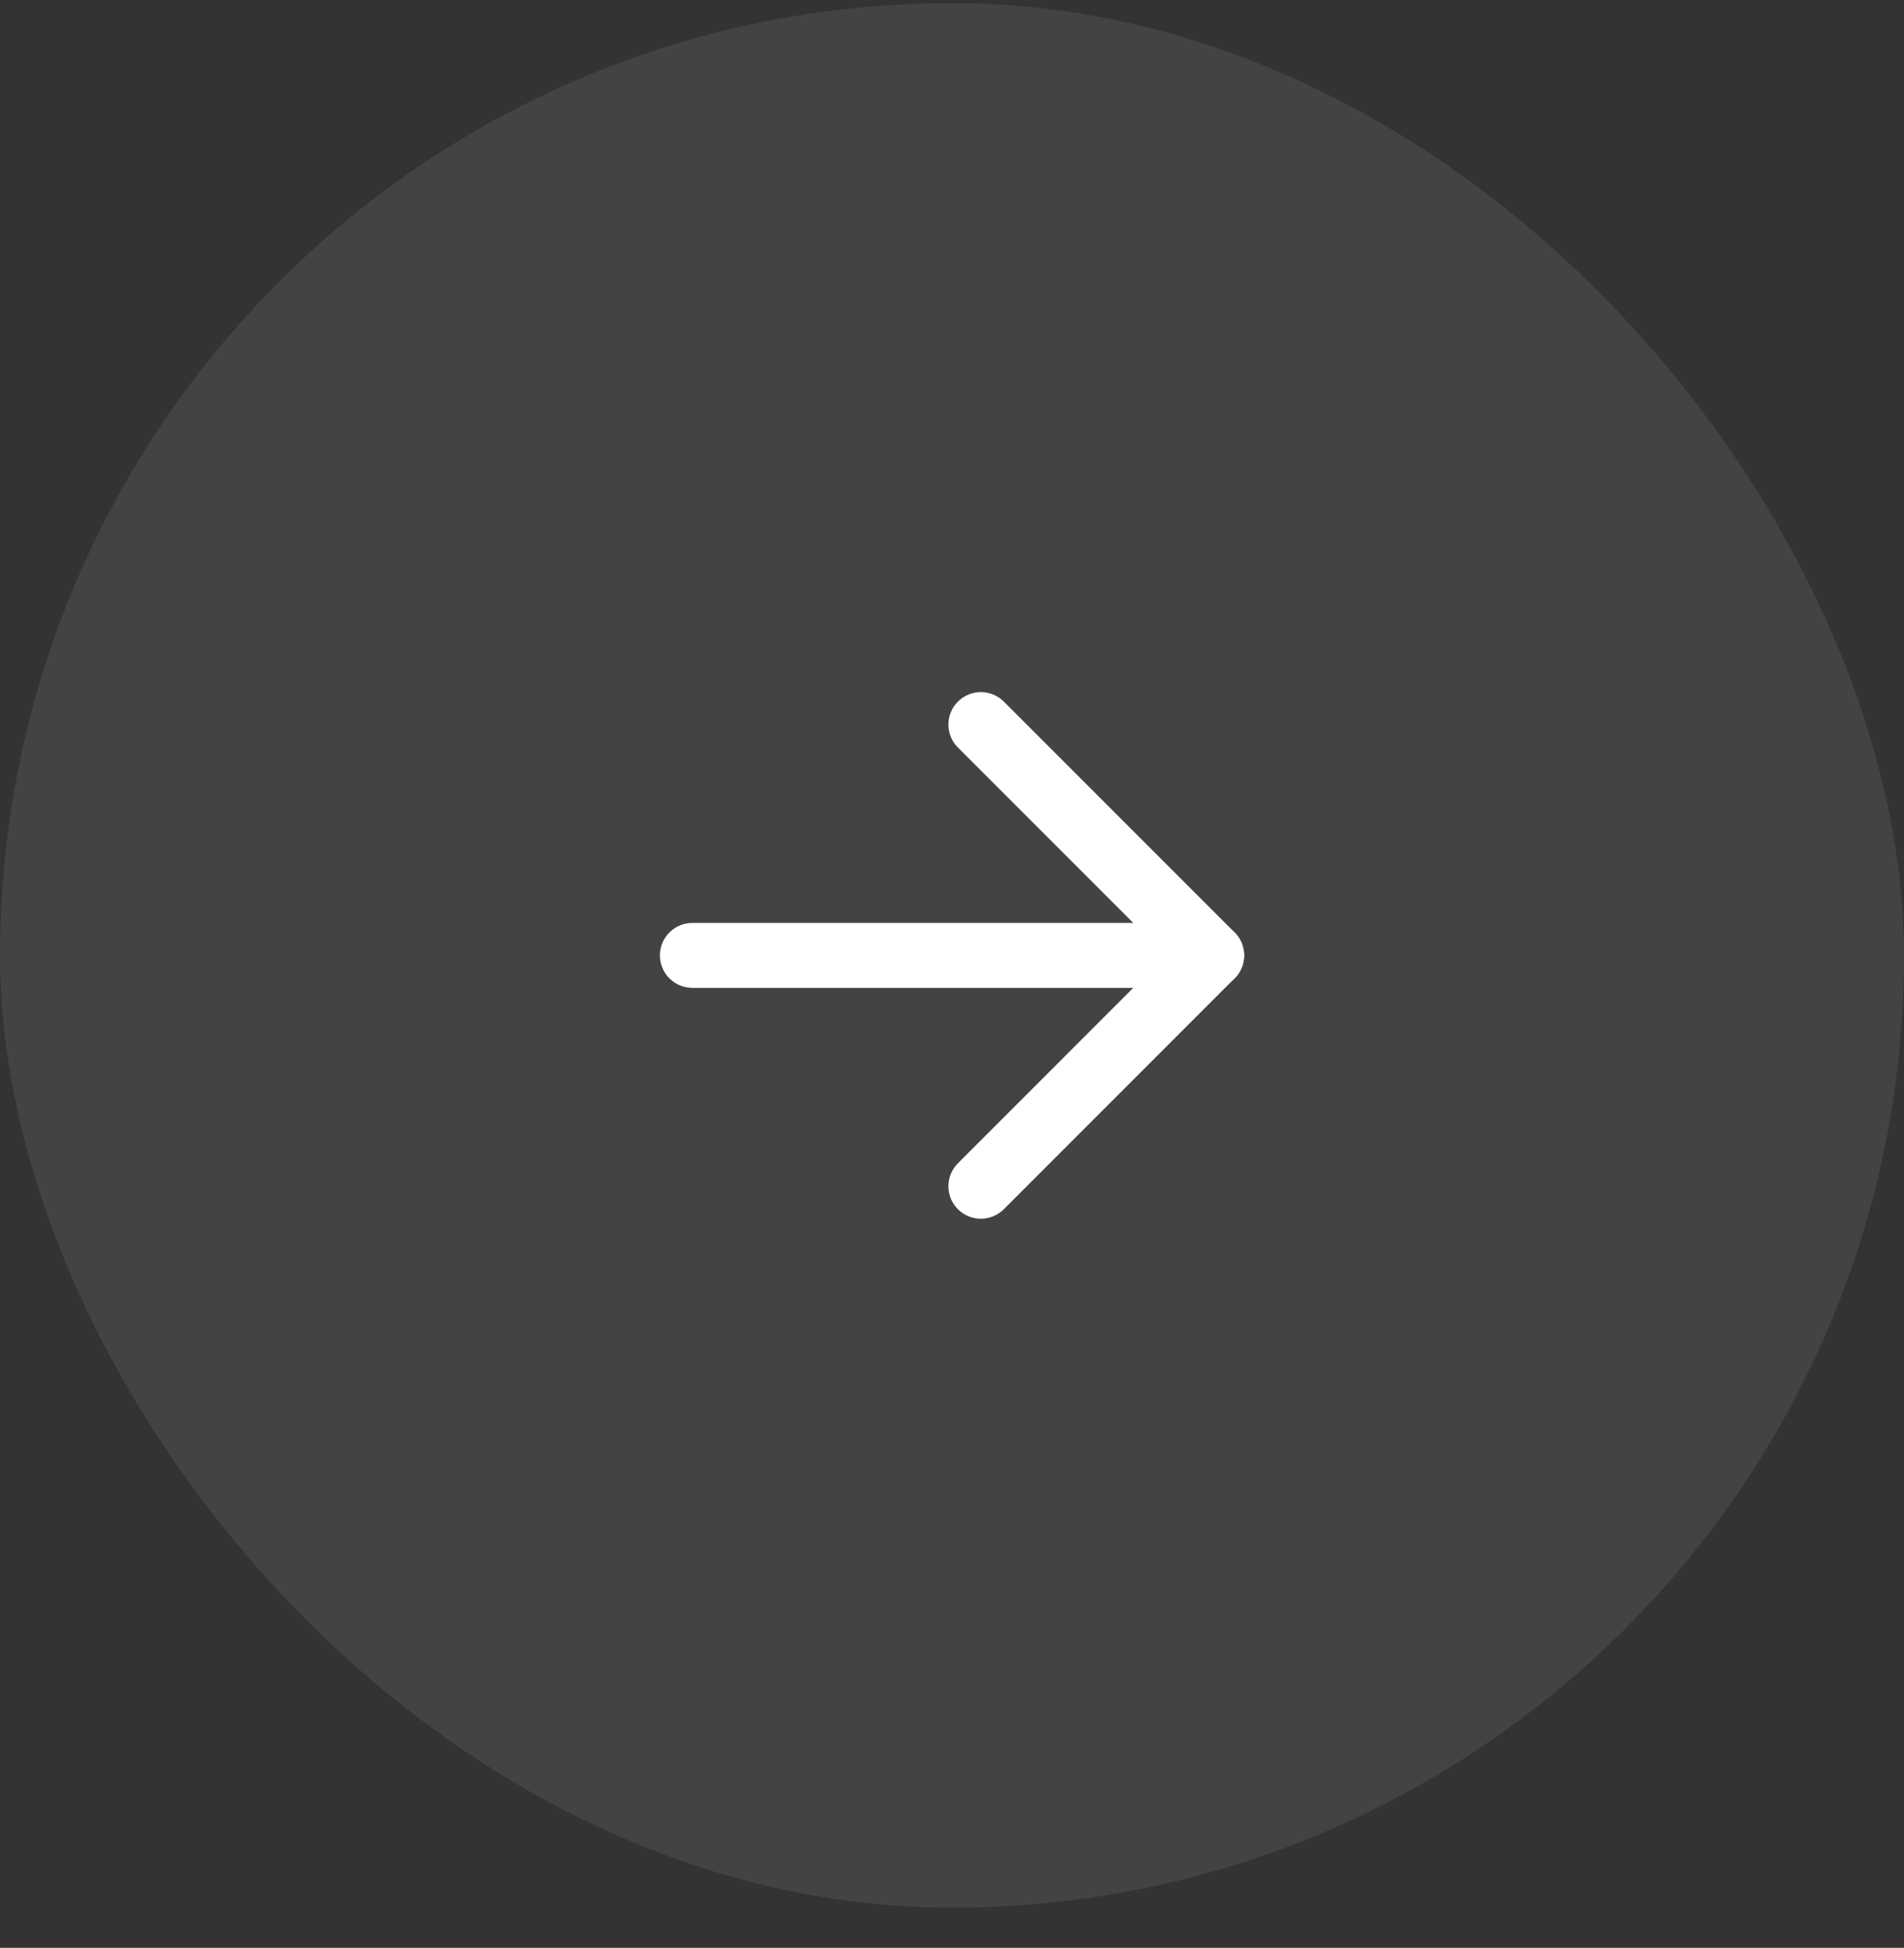 <svg width="44" height="45" viewBox="0 0 44 45" fill="none" xmlns="http://www.w3.org/2000/svg">
<rect x="0" y="0" width="44" height="45" fill="#333333" stroke="none"/>
<rect y="0.072" width="44" height="44" rx="22" fill="white" fill-opacity="0.08"/>
<path d="M16 22.072H28" stroke="white" stroke-width="1.5" stroke-linecap="round" stroke-linejoin="round"/>
<path d="M22.667 16.739L28 22.072L22.667 27.405" stroke="white" stroke-width="1.5" stroke-linecap="round" stroke-linejoin="round"/>
</svg>
